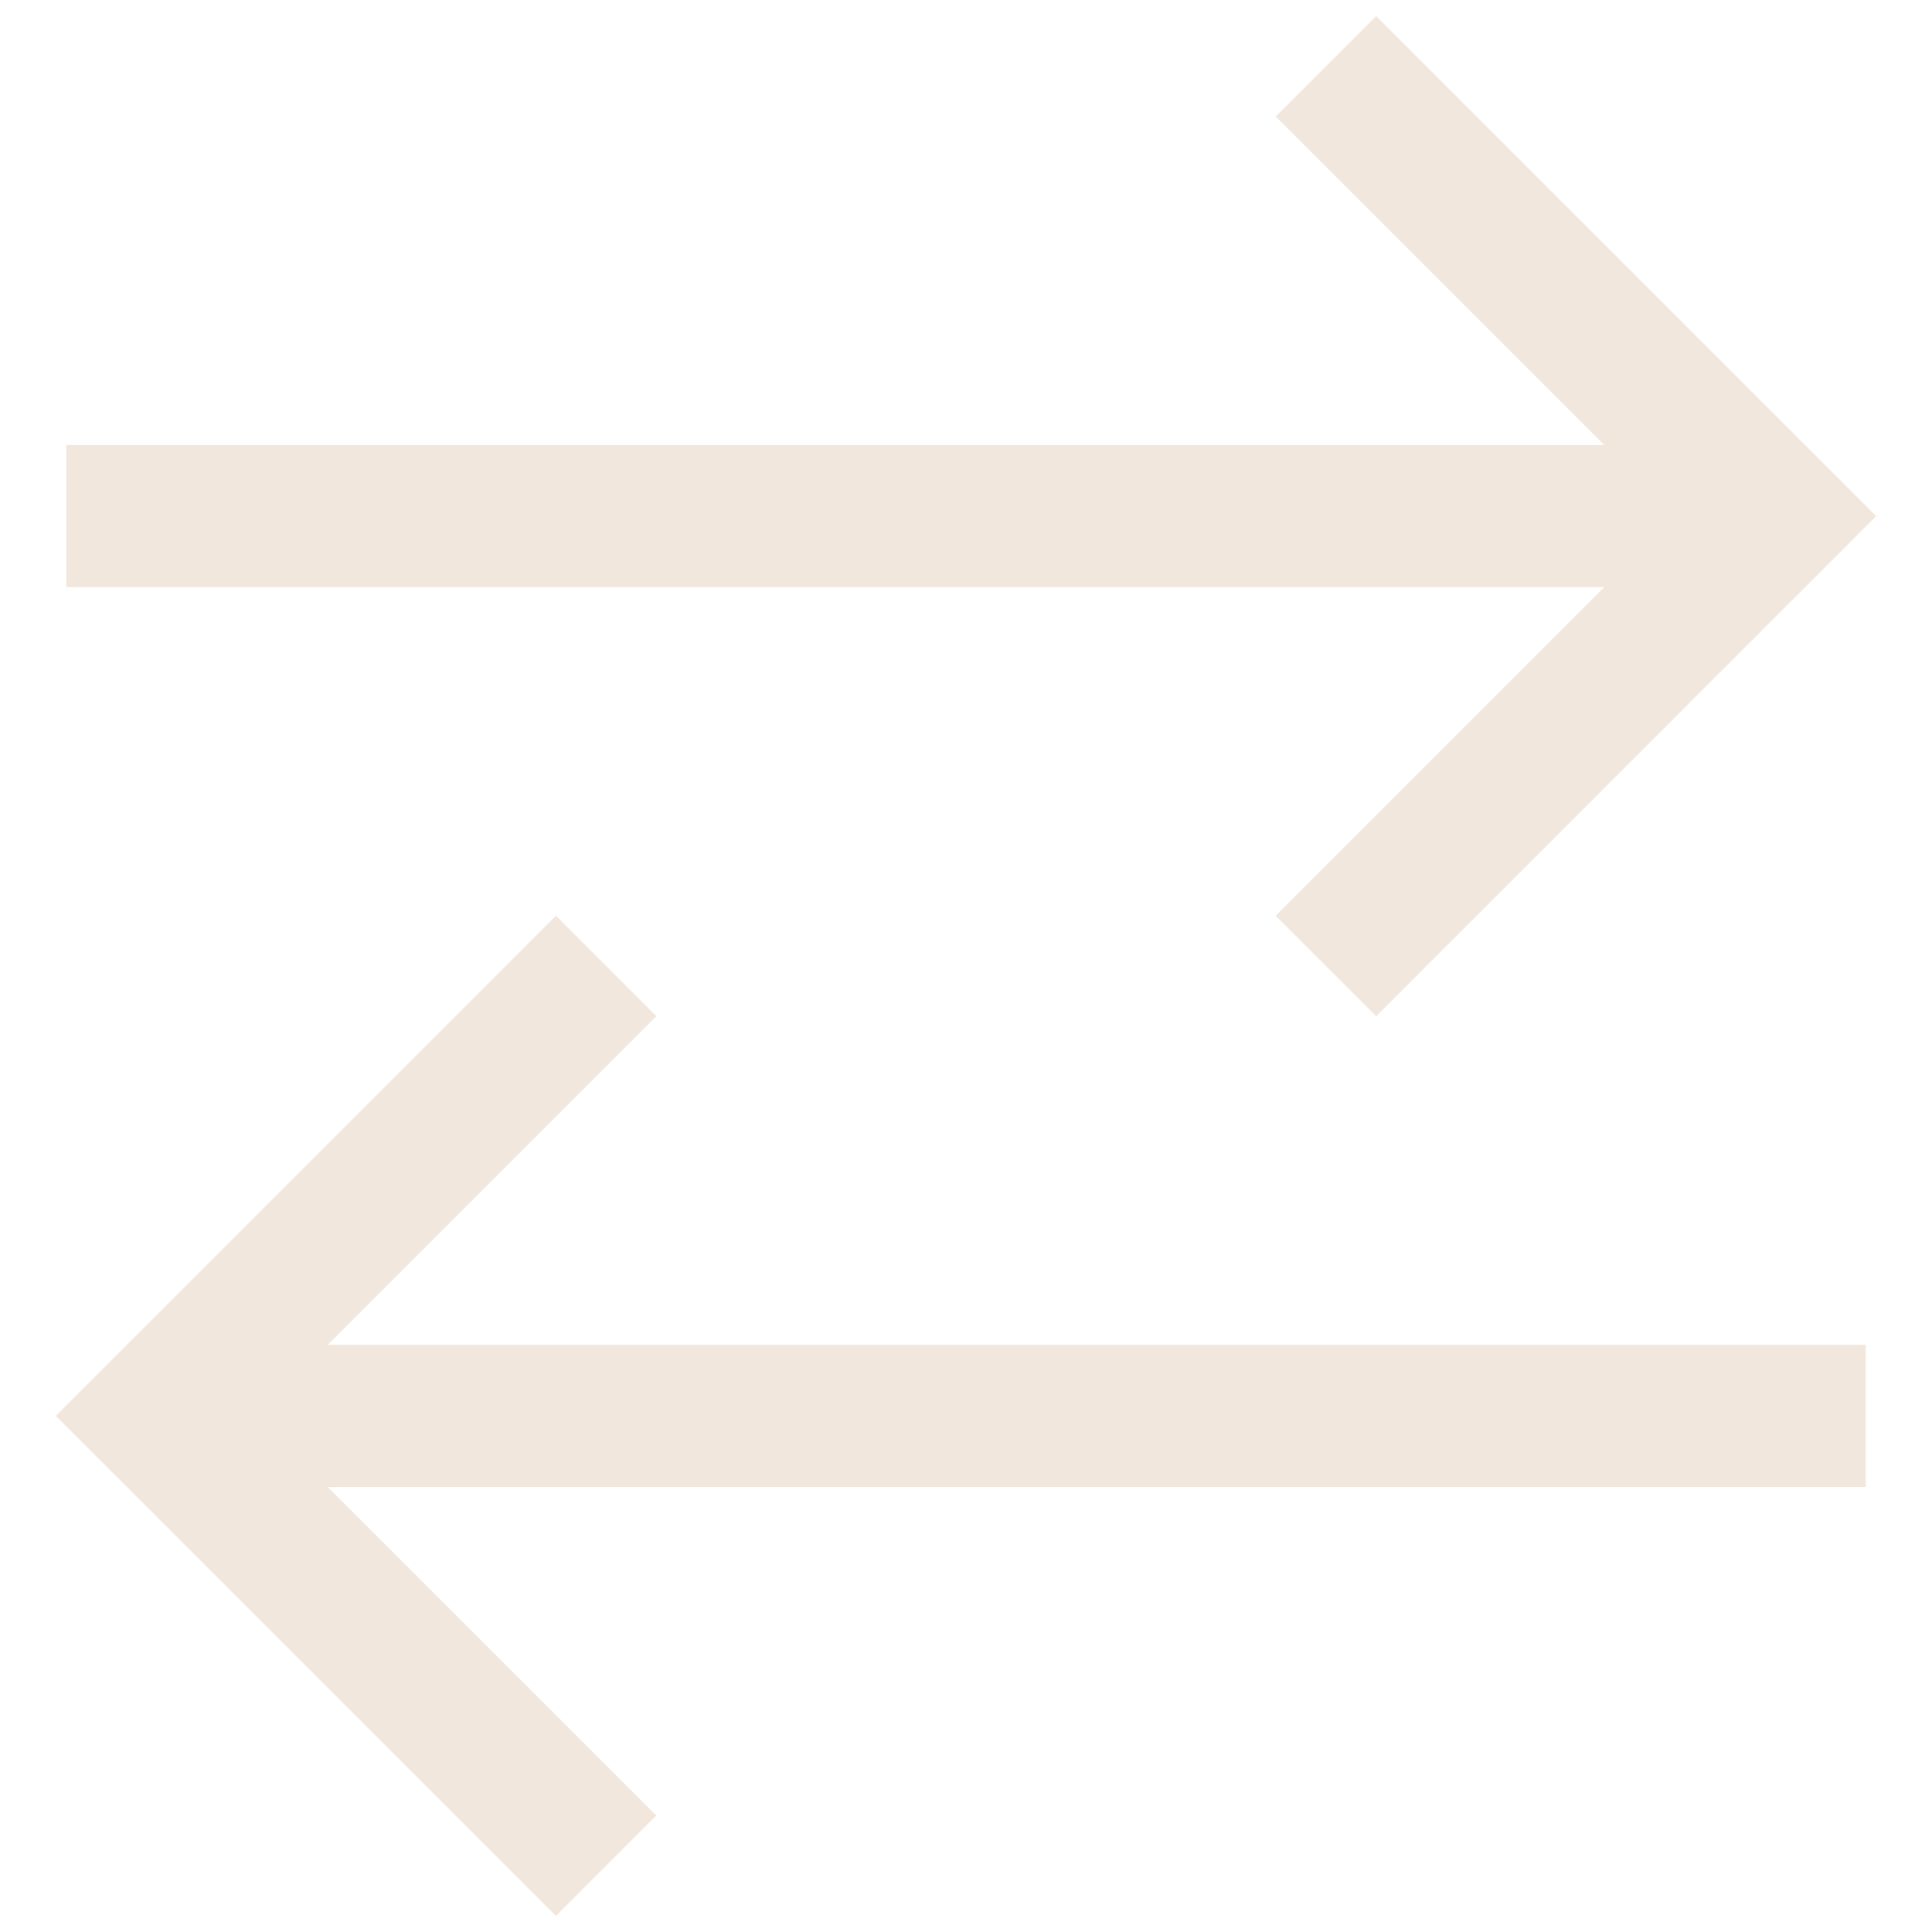 <svg width="34" height="34" viewBox="0 0 34 34" fill="none" xmlns="http://www.w3.org/2000/svg">
<path d="M1.167 9.083H29.667M23.334 1.167L31.25 9.083L23.334 17M32.834 24.917H4.334M10.667 17L2.75 24.917L10.667 32.833" stroke="#F1E7DC" stroke-width="2.5"/>
</svg>
